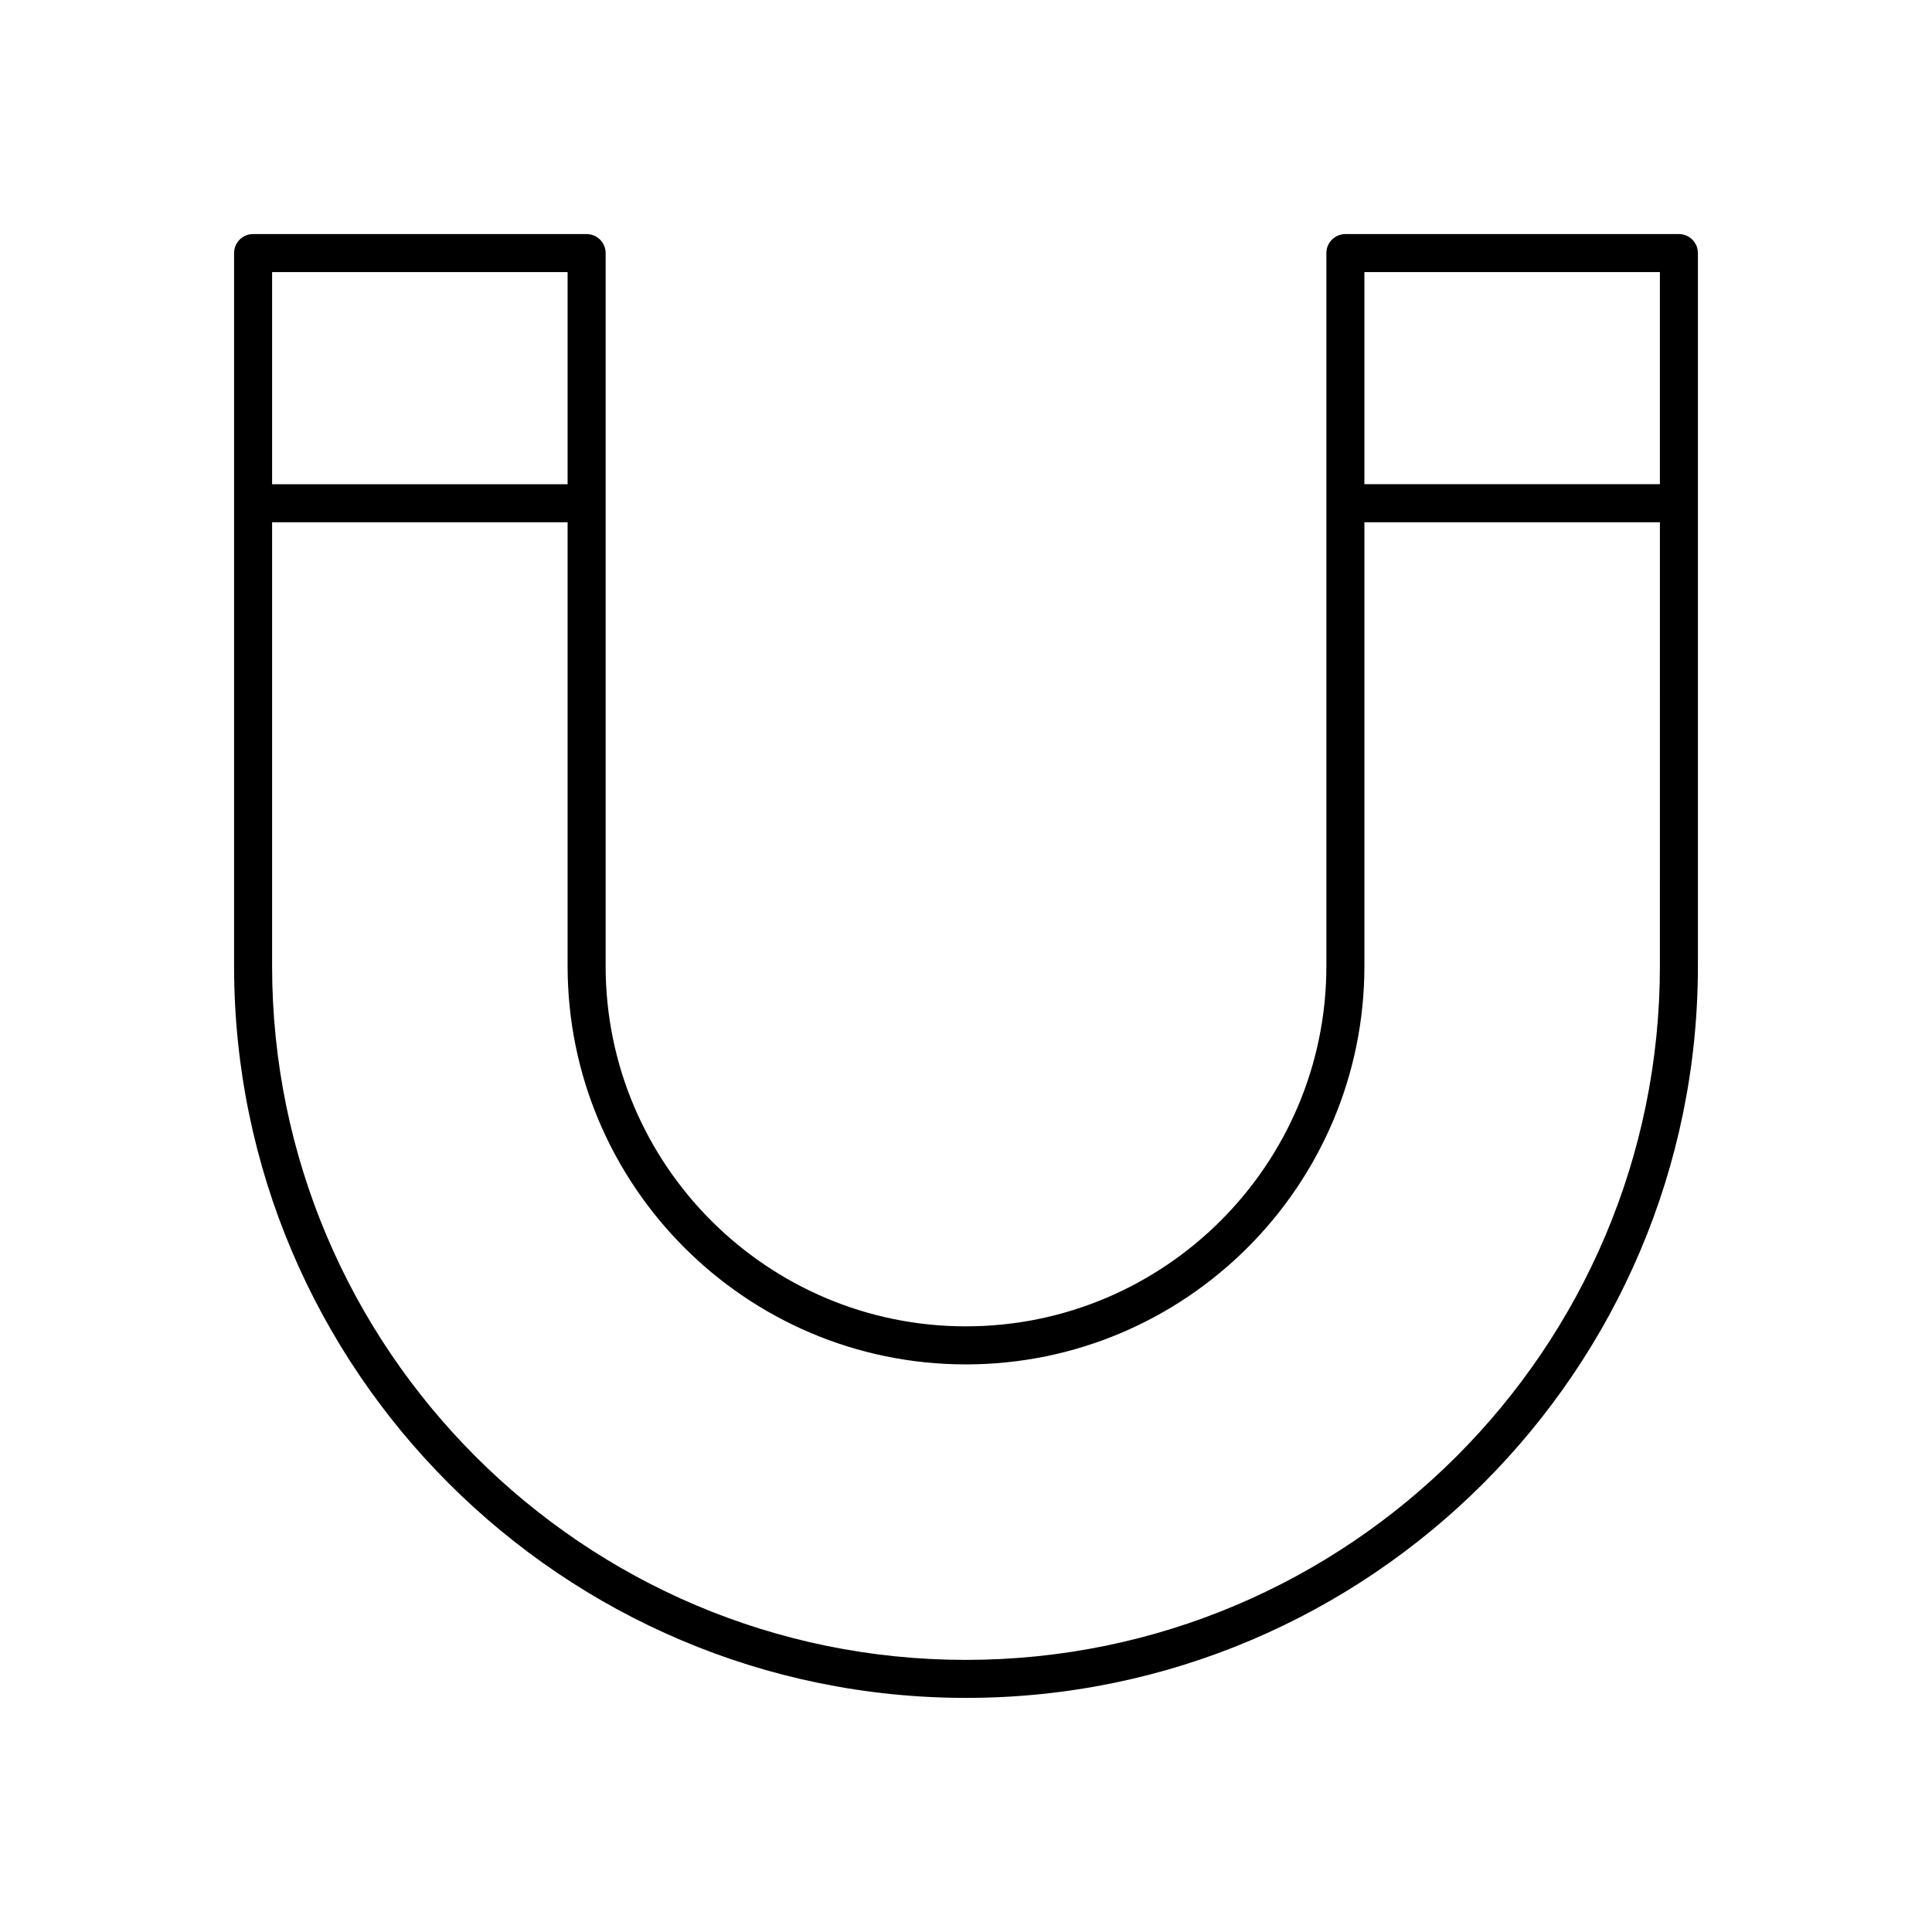 <?xml version="1.0" encoding="UTF-8"?>
<!-- Uploaded to: SVG Repo, www.svgrepo.com, Generator: SVG Repo Mixer Tools -->
<svg fill="#000000" width="800px" height="800px" version="1.1" viewBox="144 144 512 512" xmlns="http://www.w3.org/2000/svg">
 <path d="m588.93 206.03h-88.387c-2.785 0-5.039 2.254-5.039 5.039v188.97c0 52.633-42.863 95.457-95.547 95.457-52.633 0-95.457-42.824-95.457-95.457v-188.97c0-2.785-2.254-5.039-5.039-5.039h-88.387c-2.785 0-5.039 2.254-5.039 5.039v188.97c0 106.93 86.992 193.92 194.01 193.92 106.93 0 193.92-86.992 193.92-193.92v-188.97c0-2.785-2.254-5.039-5.039-5.039zm-372.82 10.078h78.312v56.215h-78.312zm367.78 183.93c0 101.37-82.477 183.85-183.94 183.85-101.37 0-183.84-82.477-183.84-183.85v-117.64h78.312v117.64c0 58.195 47.34 105.54 105.54 105.54 58.242 0 105.62-47.34 105.62-105.54v-117.64h78.312zm0-127.72h-78.312v-56.215h78.312z"/>
</svg>